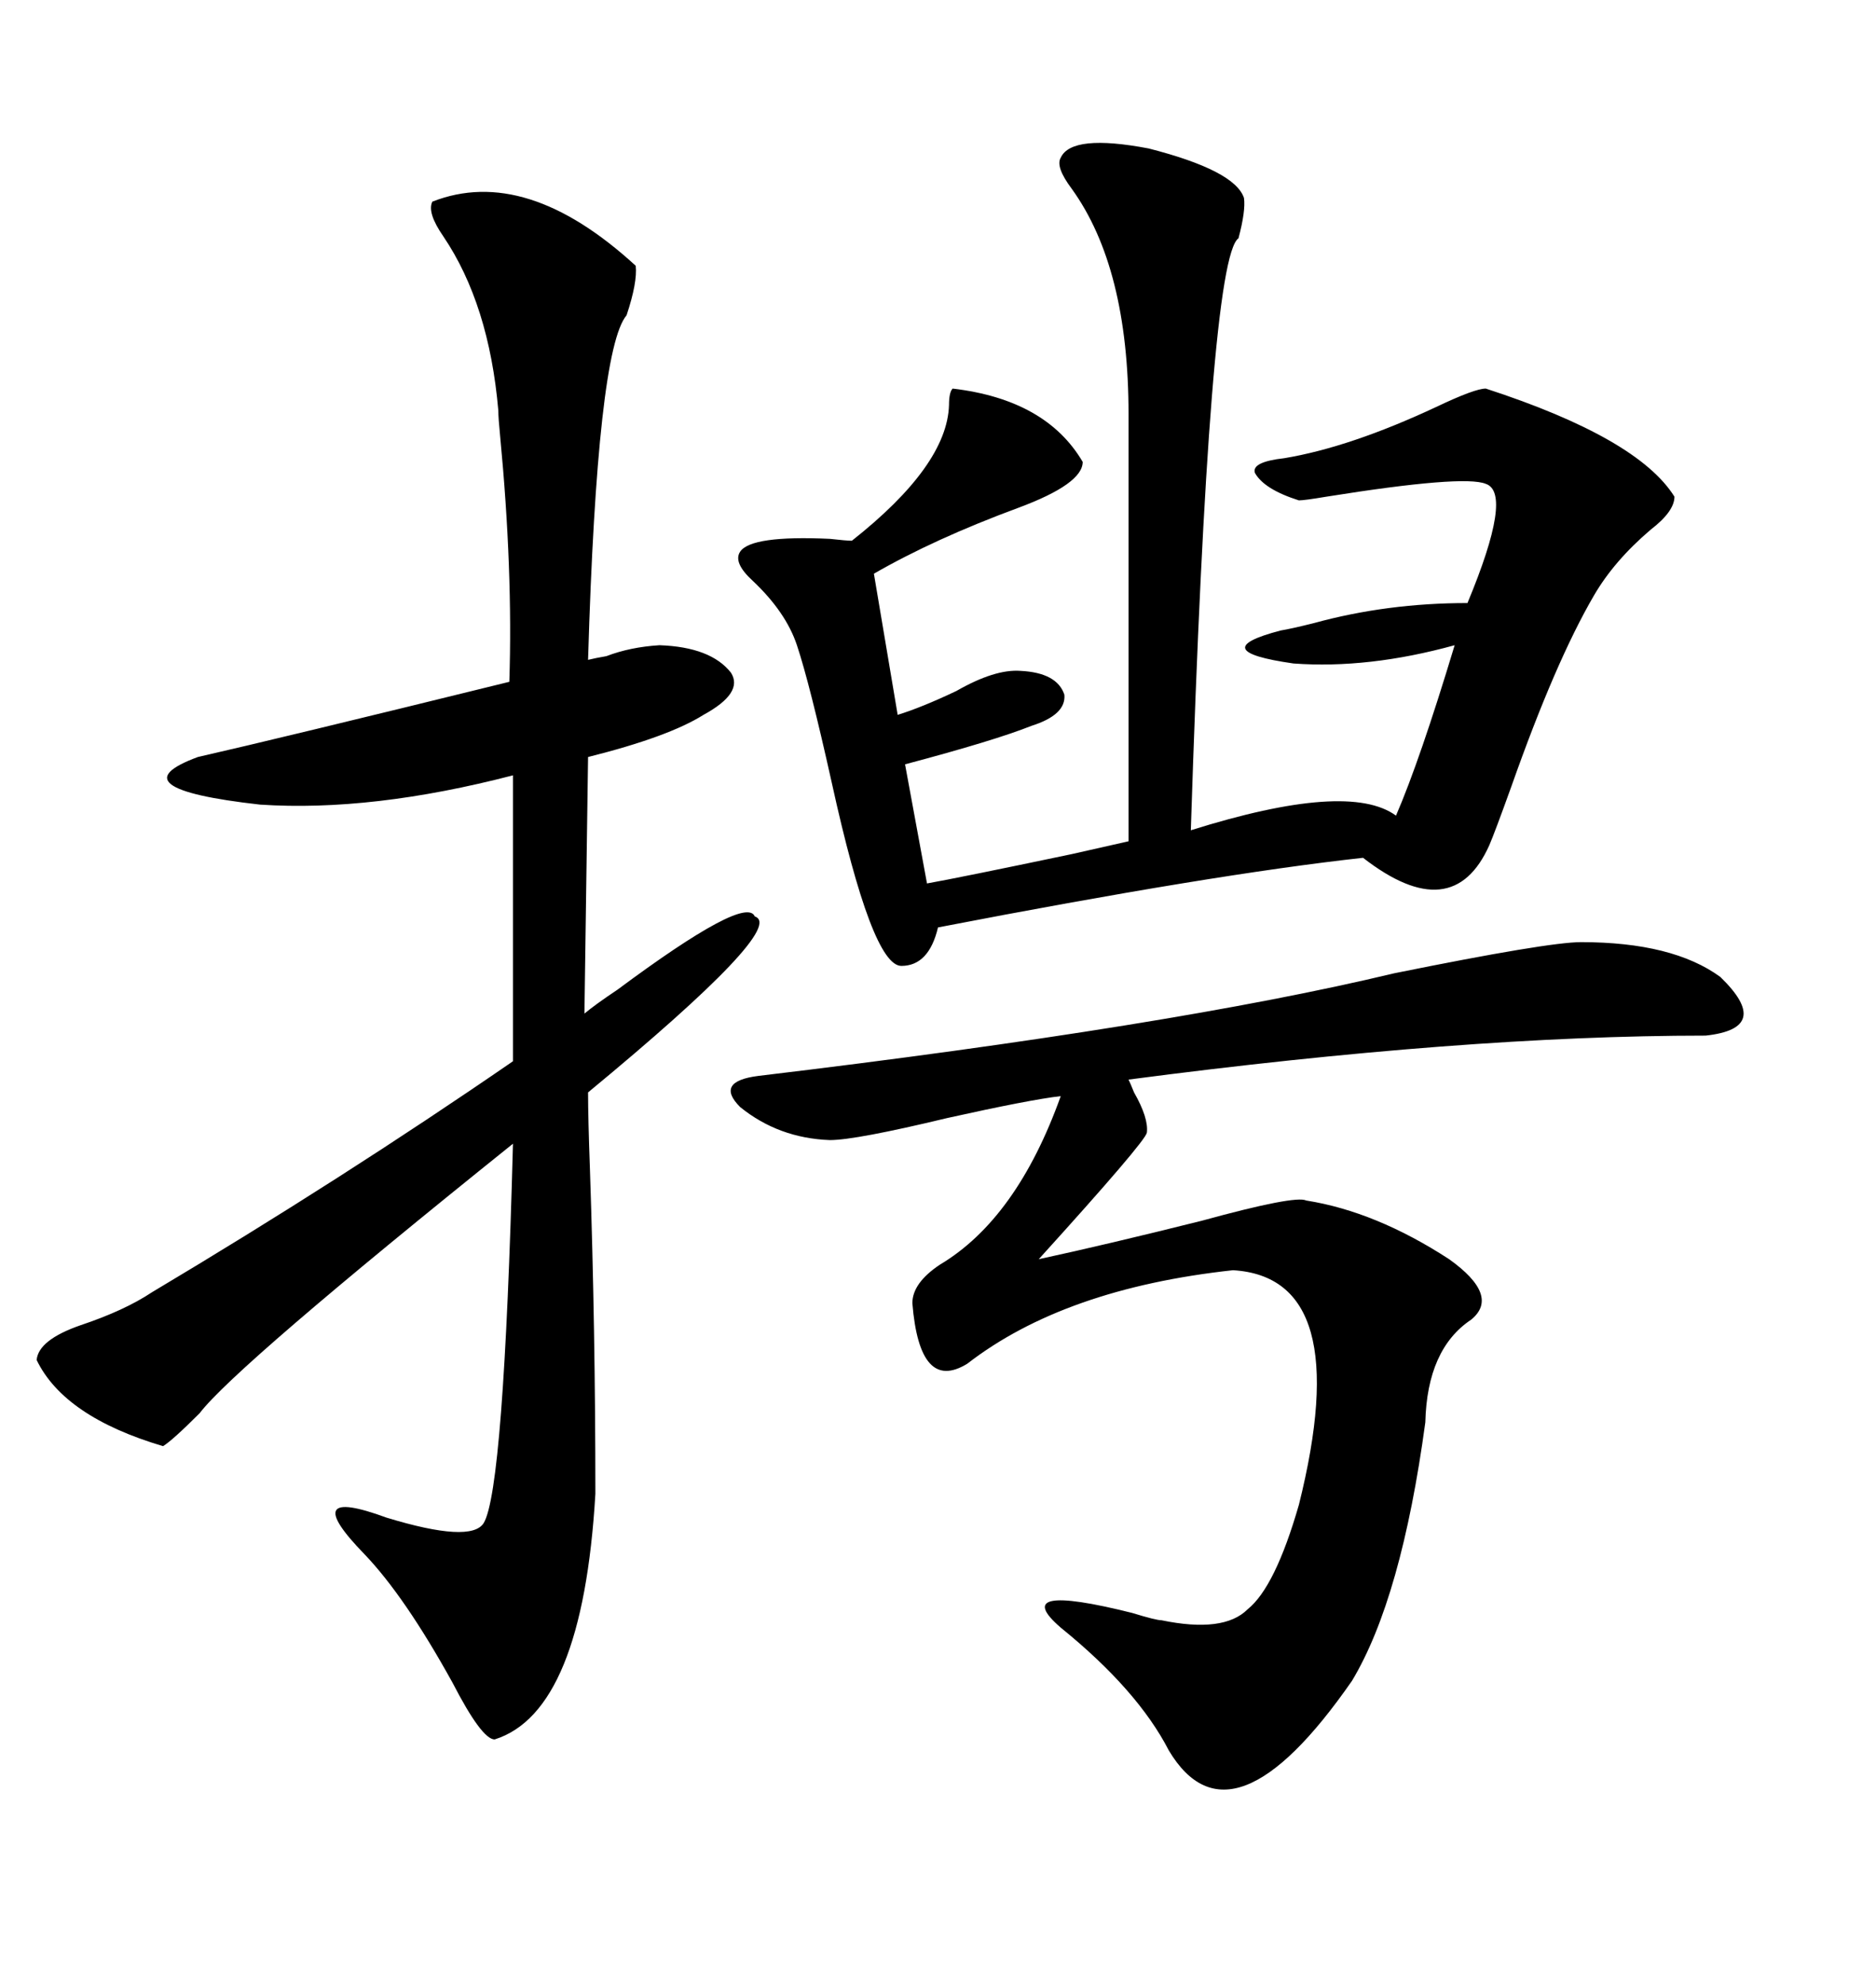 <svg xmlns="http://www.w3.org/2000/svg" xmlns:xlink="http://www.w3.org/1999/xlink" width="300" height="317.285"><path d="M69.14 32.23L69.14 32.23Q84.08 26.37 101.66 42.48L101.66 42.48Q101.95 45.12 100.20 50.39L100.20 50.39Q95.51 55.96 94.04 105.47L94.04 105.47Q95.21 105.18 96.97 104.88L96.97 104.88Q100.78 103.42 105.47 103.13L105.47 103.13Q113.67 103.42 116.89 107.52L116.89 107.52Q118.95 110.74 112.50 114.26L112.50 114.26Q106.93 117.77 94.04 121.00L94.04 121.00L93.46 162.01Q95.21 160.55 98.73 158.20L98.73 158.20Q119.24 142.97 120.70 146.48L120.70 146.48Q125.98 148.24 94.04 174.61L94.04 174.61Q94.04 178.71 94.34 186.91L94.34 186.91Q95.21 212.70 95.21 238.77L95.21 238.77Q93.16 273.63 79.10 278.03L79.10 278.03Q77.05 278.03 72.36 268.95L72.36 268.95Q64.75 255.18 58.30 248.44L58.30 248.44Q47.46 237.30 61.82 242.58L61.82 242.58Q75.29 246.68 77.34 243.46L77.34 243.46Q80.57 238.18 82.03 182.81L82.03 182.81Q37.50 218.55 31.93 225.88L31.93 225.88Q27.54 230.27 26.07 231.15L26.07 231.15Q10.25 226.46 5.86 217.38L5.86 217.38Q6.15 214.16 12.89 211.82L12.89 211.82Q19.92 209.47 24.32 206.54L24.32 206.54Q54.79 188.38 82.03 169.63L82.03 169.63L82.03 123.93Q59.47 129.79 41.60 128.61L41.60 128.61Q18.16 125.98 31.64 121.00L31.64 121.00Q44.53 118.07 81.45 108.98L81.45 108.98Q82.03 91.11 79.98 69.73L79.98 69.73Q79.69 66.80 79.69 65.63L79.69 65.63Q78.22 48.63 70.90 37.79L70.90 37.79Q68.26 33.98 69.14 32.23ZM169.63 25.20L169.63 25.20Q171.39 21.39 183.69 23.73L183.69 23.73Q197.46 27.25 198.93 31.64L198.93 31.64Q199.22 33.69 198.05 38.09L198.05 38.09Q193.36 41.31 190.43 132.71L190.43 132.71Q215.63 124.80 223.24 130.37L223.24 130.37Q227.05 121.58 232.62 103.13L232.62 103.13Q218.85 106.93 206.84 106.05L206.84 106.05Q192.48 104.00 204.79 100.78L204.79 100.78Q206.54 100.49 210.06 99.61L210.06 99.61Q221.78 96.39 234.67 96.39L234.67 96.39Q241.99 78.81 237.60 77.34L237.60 77.34Q234.08 75.88 212.11 79.39L212.11 79.39Q208.59 79.98 207.71 79.98L207.71 79.98Q202.15 78.22 200.68 75.59L200.68 75.59Q200.10 73.83 205.37 73.24L205.37 73.24Q215.92 71.48 229.69 65.04L229.69 65.04Q235.84 62.11 237.60 62.11L237.60 62.11Q261.91 70.02 267.77 79.39L267.77 79.39Q267.77 81.74 263.96 84.67L263.96 84.67Q258.11 89.65 254.88 95.21L254.88 95.21Q248.73 105.76 241.70 125.68L241.70 125.68Q239.06 133.01 238.18 135.06L238.18 135.06Q232.32 148.24 217.97 137.11L217.97 137.11Q193.95 139.75 150 148.24L150 148.24Q148.54 154.39 144.14 154.39L144.14 154.39Q139.45 154.39 133.01 125.10L133.01 125.10Q129.49 109.28 127.44 103.13L127.44 103.13Q125.68 97.85 120.41 92.87L120.41 92.87Q117.19 89.94 118.36 88.18L118.36 88.18Q120.12 85.55 132.71 86.13L132.71 86.13Q135.35 86.43 136.23 86.43L136.23 86.43Q151.46 74.41 151.76 64.75L151.76 64.75Q151.76 62.70 152.34 62.11L152.34 62.11Q167.29 63.87 173.14 73.83L173.14 73.83Q173.14 77.34 162.89 81.15L162.89 81.15Q149.41 86.13 139.75 91.70L139.75 91.70L143.55 114.26Q147.36 113.09 152.93 110.45L152.93 110.45Q159.08 106.93 163.18 107.23L163.18 107.23Q169.04 107.52 170.21 111.04L170.21 111.04Q170.51 114.26 164.94 116.02L164.94 116.02Q159.08 118.36 144.73 122.17L144.73 122.17L148.24 141.21Q153.22 140.33 171.39 136.52L171.39 136.52Q177.83 135.06 180.47 134.47L180.47 134.47L180.47 66.21Q180.47 42.77 171.39 30.18L171.39 30.18Q168.75 26.66 169.63 25.20ZM252.83 150.59L252.83 150.59Q267.48 150.59 275.10 156.15L275.10 156.15Q283.59 164.36 272.75 165.53L272.75 165.53Q234.08 165.53 180.47 172.56L180.47 172.56Q180.76 173.14 181.35 174.61L181.35 174.61Q183.69 178.71 183.40 181.05L183.40 181.05Q183.11 182.52 166.11 201.27L166.11 201.27Q176.95 198.93 192.19 195.12L192.19 195.12Q207.13 191.02 208.89 191.89L208.89 191.89Q220.02 193.65 231.74 201.27L231.74 201.27Q239.94 207.13 235.25 210.94L235.25 210.94Q228.22 215.63 227.93 227.34L227.93 227.34Q224.12 255.47 216.21 268.65L216.21 268.65Q196.88 296.48 186.91 279.79L186.91 279.79Q181.93 270.12 169.63 260.16L169.63 260.16Q161.13 252.83 181.05 257.81L181.05 257.81Q184.86 258.98 185.74 258.98L185.74 258.98Q195.70 261.04 199.51 257.23L199.51 257.23Q203.91 253.71 207.71 240.53L207.71 240.53Q216.80 204.20 197.17 203.03L197.17 203.03Q170.21 205.96 154.69 217.97L154.69 217.97Q147.07 222.66 145.90 208.30L145.90 208.30Q145.90 205.08 150.29 202.15L150.29 202.15Q162.60 194.82 169.63 175.20L169.63 175.20Q164.65 175.78 151.46 178.71L151.46 178.71Q136.82 182.23 132.71 182.23L132.71 182.23Q124.51 181.93 118.36 176.95L118.36 176.95Q114.26 172.85 121.29 171.97L121.29 171.97Q187.50 164.06 222.95 155.57L222.95 155.57Q247.56 150.59 252.83 150.59Z"/></svg>